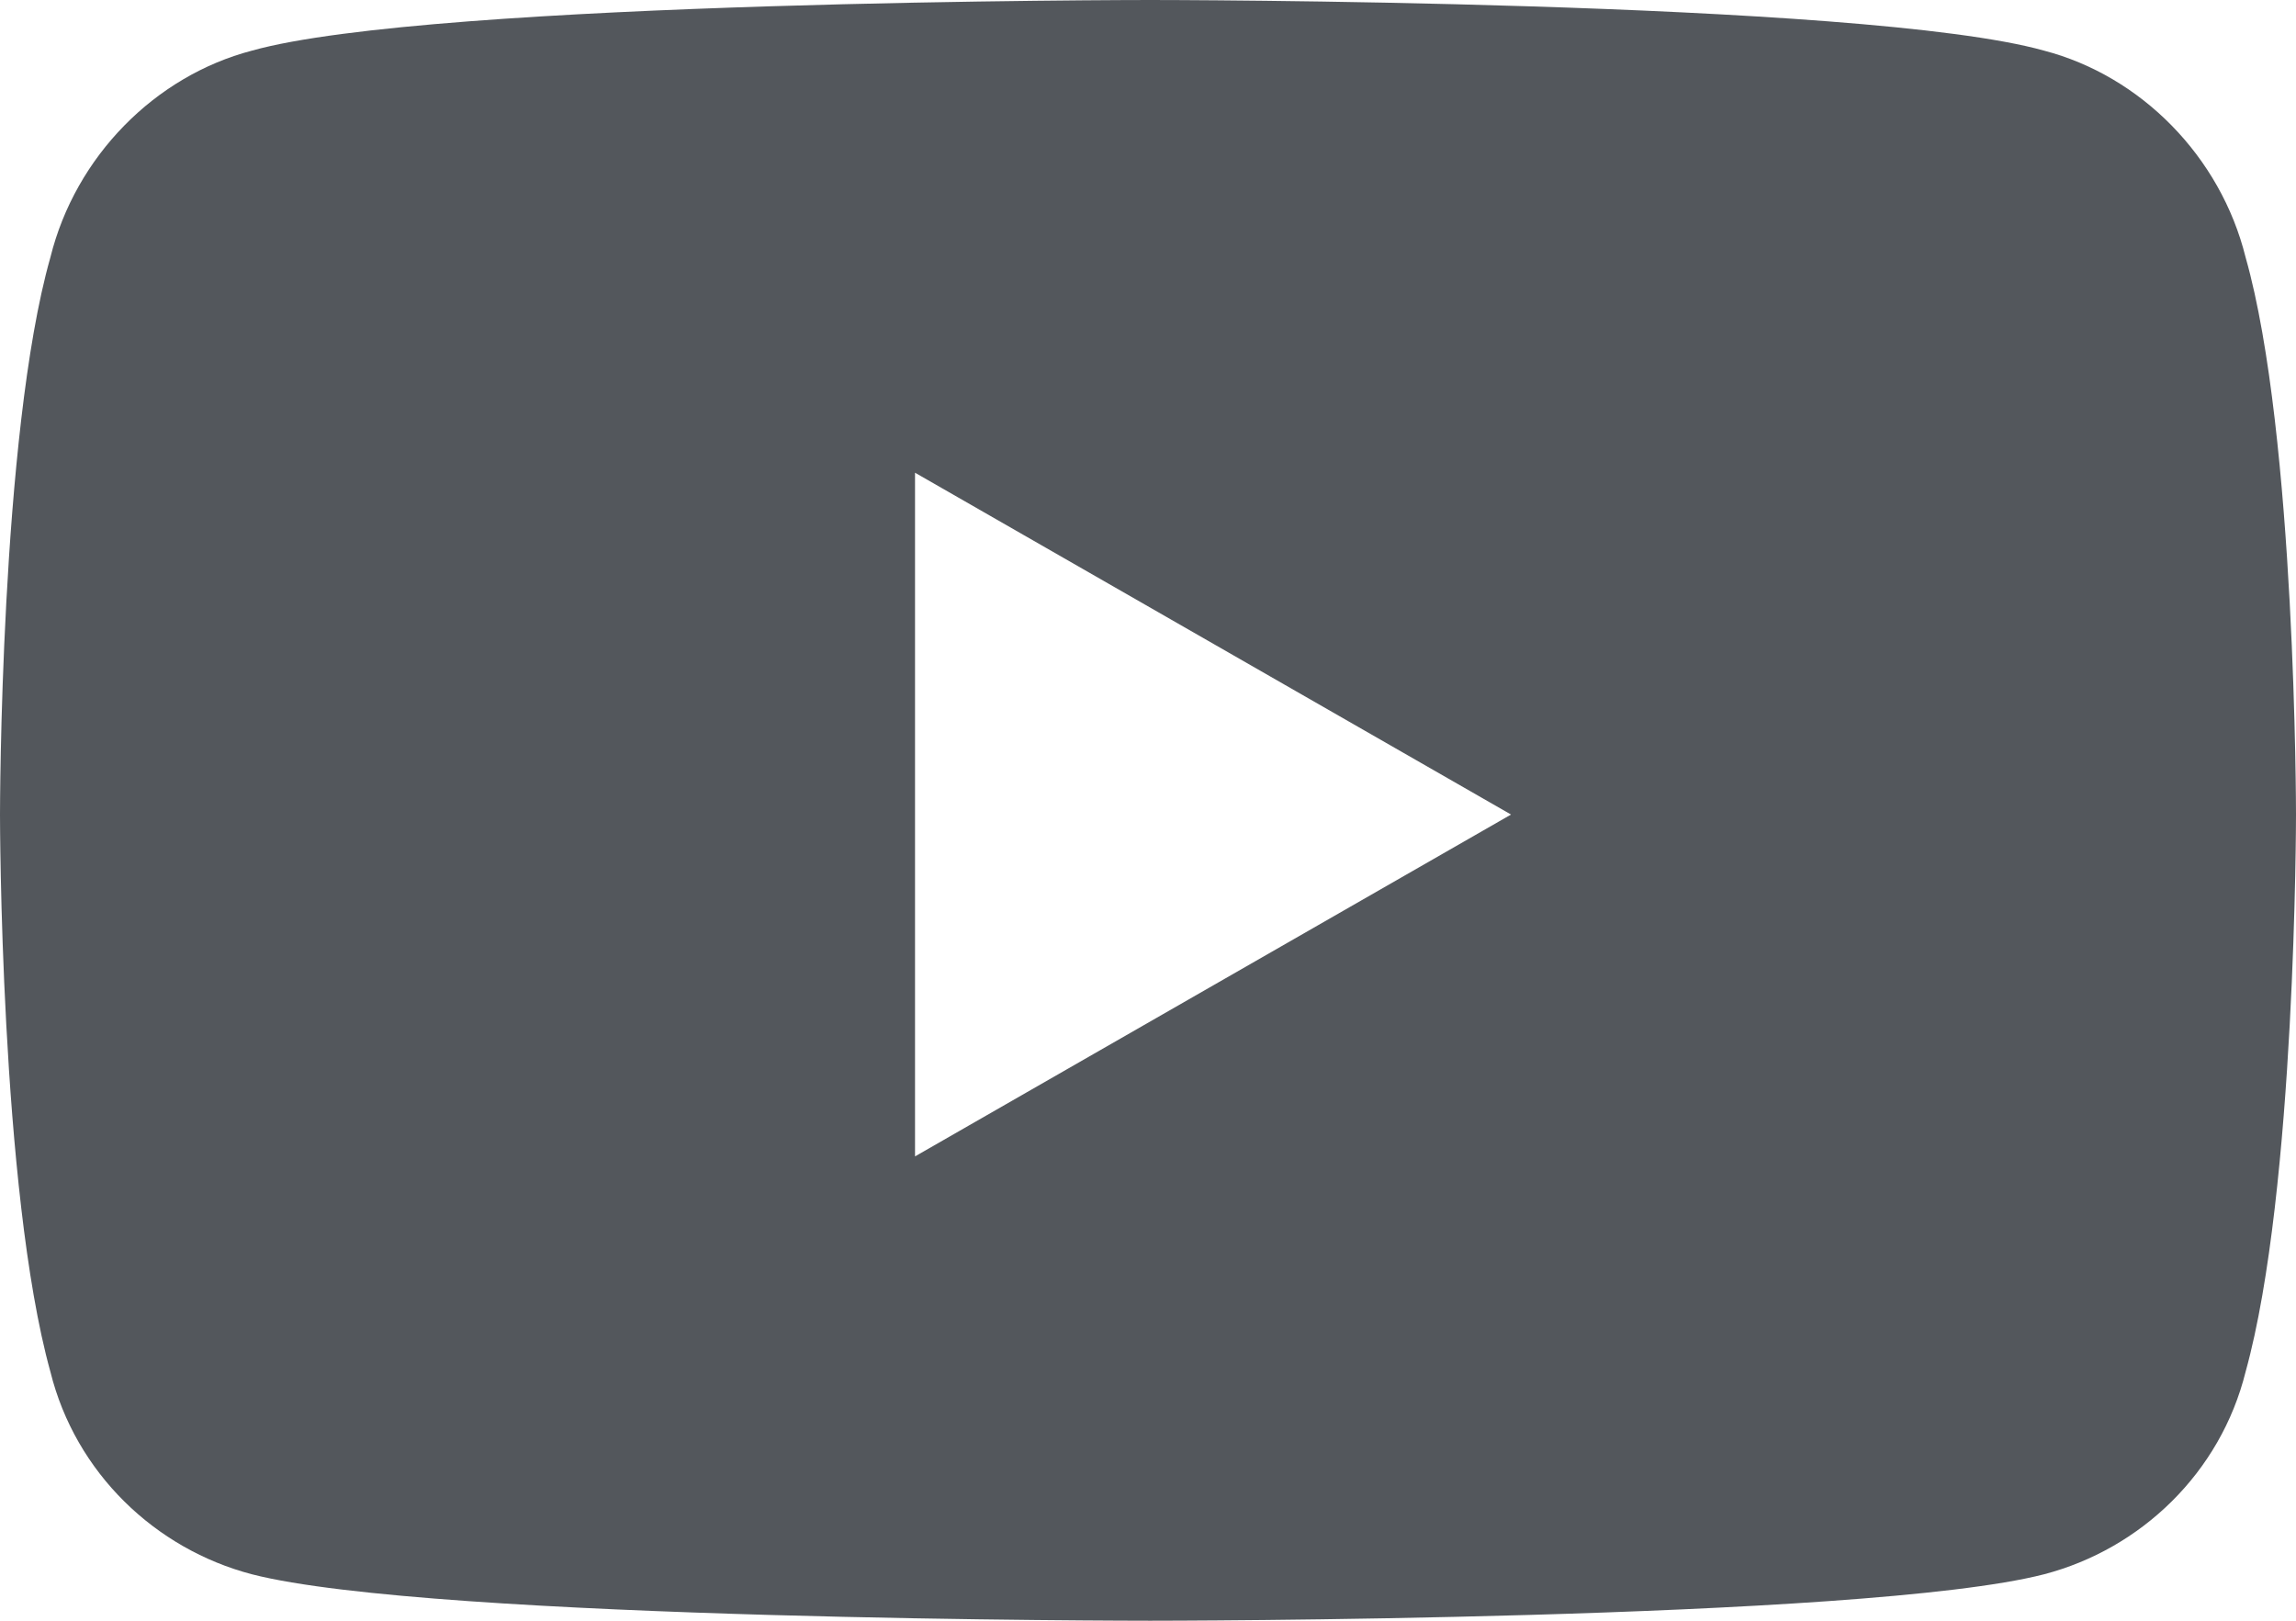 <svg width="17" height="12" viewBox="0 0 17 12" fill="none" xmlns="http://www.w3.org/2000/svg">
<path d="M16.627 1.906C17 3.219 17 6.031 17 6.031C17 6.031 17 8.812 16.627 10.156C16.441 10.906 15.85 11.469 15.135 11.656C13.799 12 8.516 12 8.516 12C8.516 12 3.201 12 1.865 11.656C1.15 11.469 0.559 10.906 0.373 10.156C0 8.812 0 6.031 0 6.031C0 6.031 0 3.219 0.373 1.906C0.559 1.156 1.15 0.562 1.865 0.375C3.201 0 8.516 0 8.516 0C8.516 0 13.799 0 15.135 0.375C15.85 0.562 16.441 1.156 16.627 1.906ZM6.775 8.562L11.188 6.031L6.775 3.5V8.562Z" fill="#53575C"/>
</svg>
